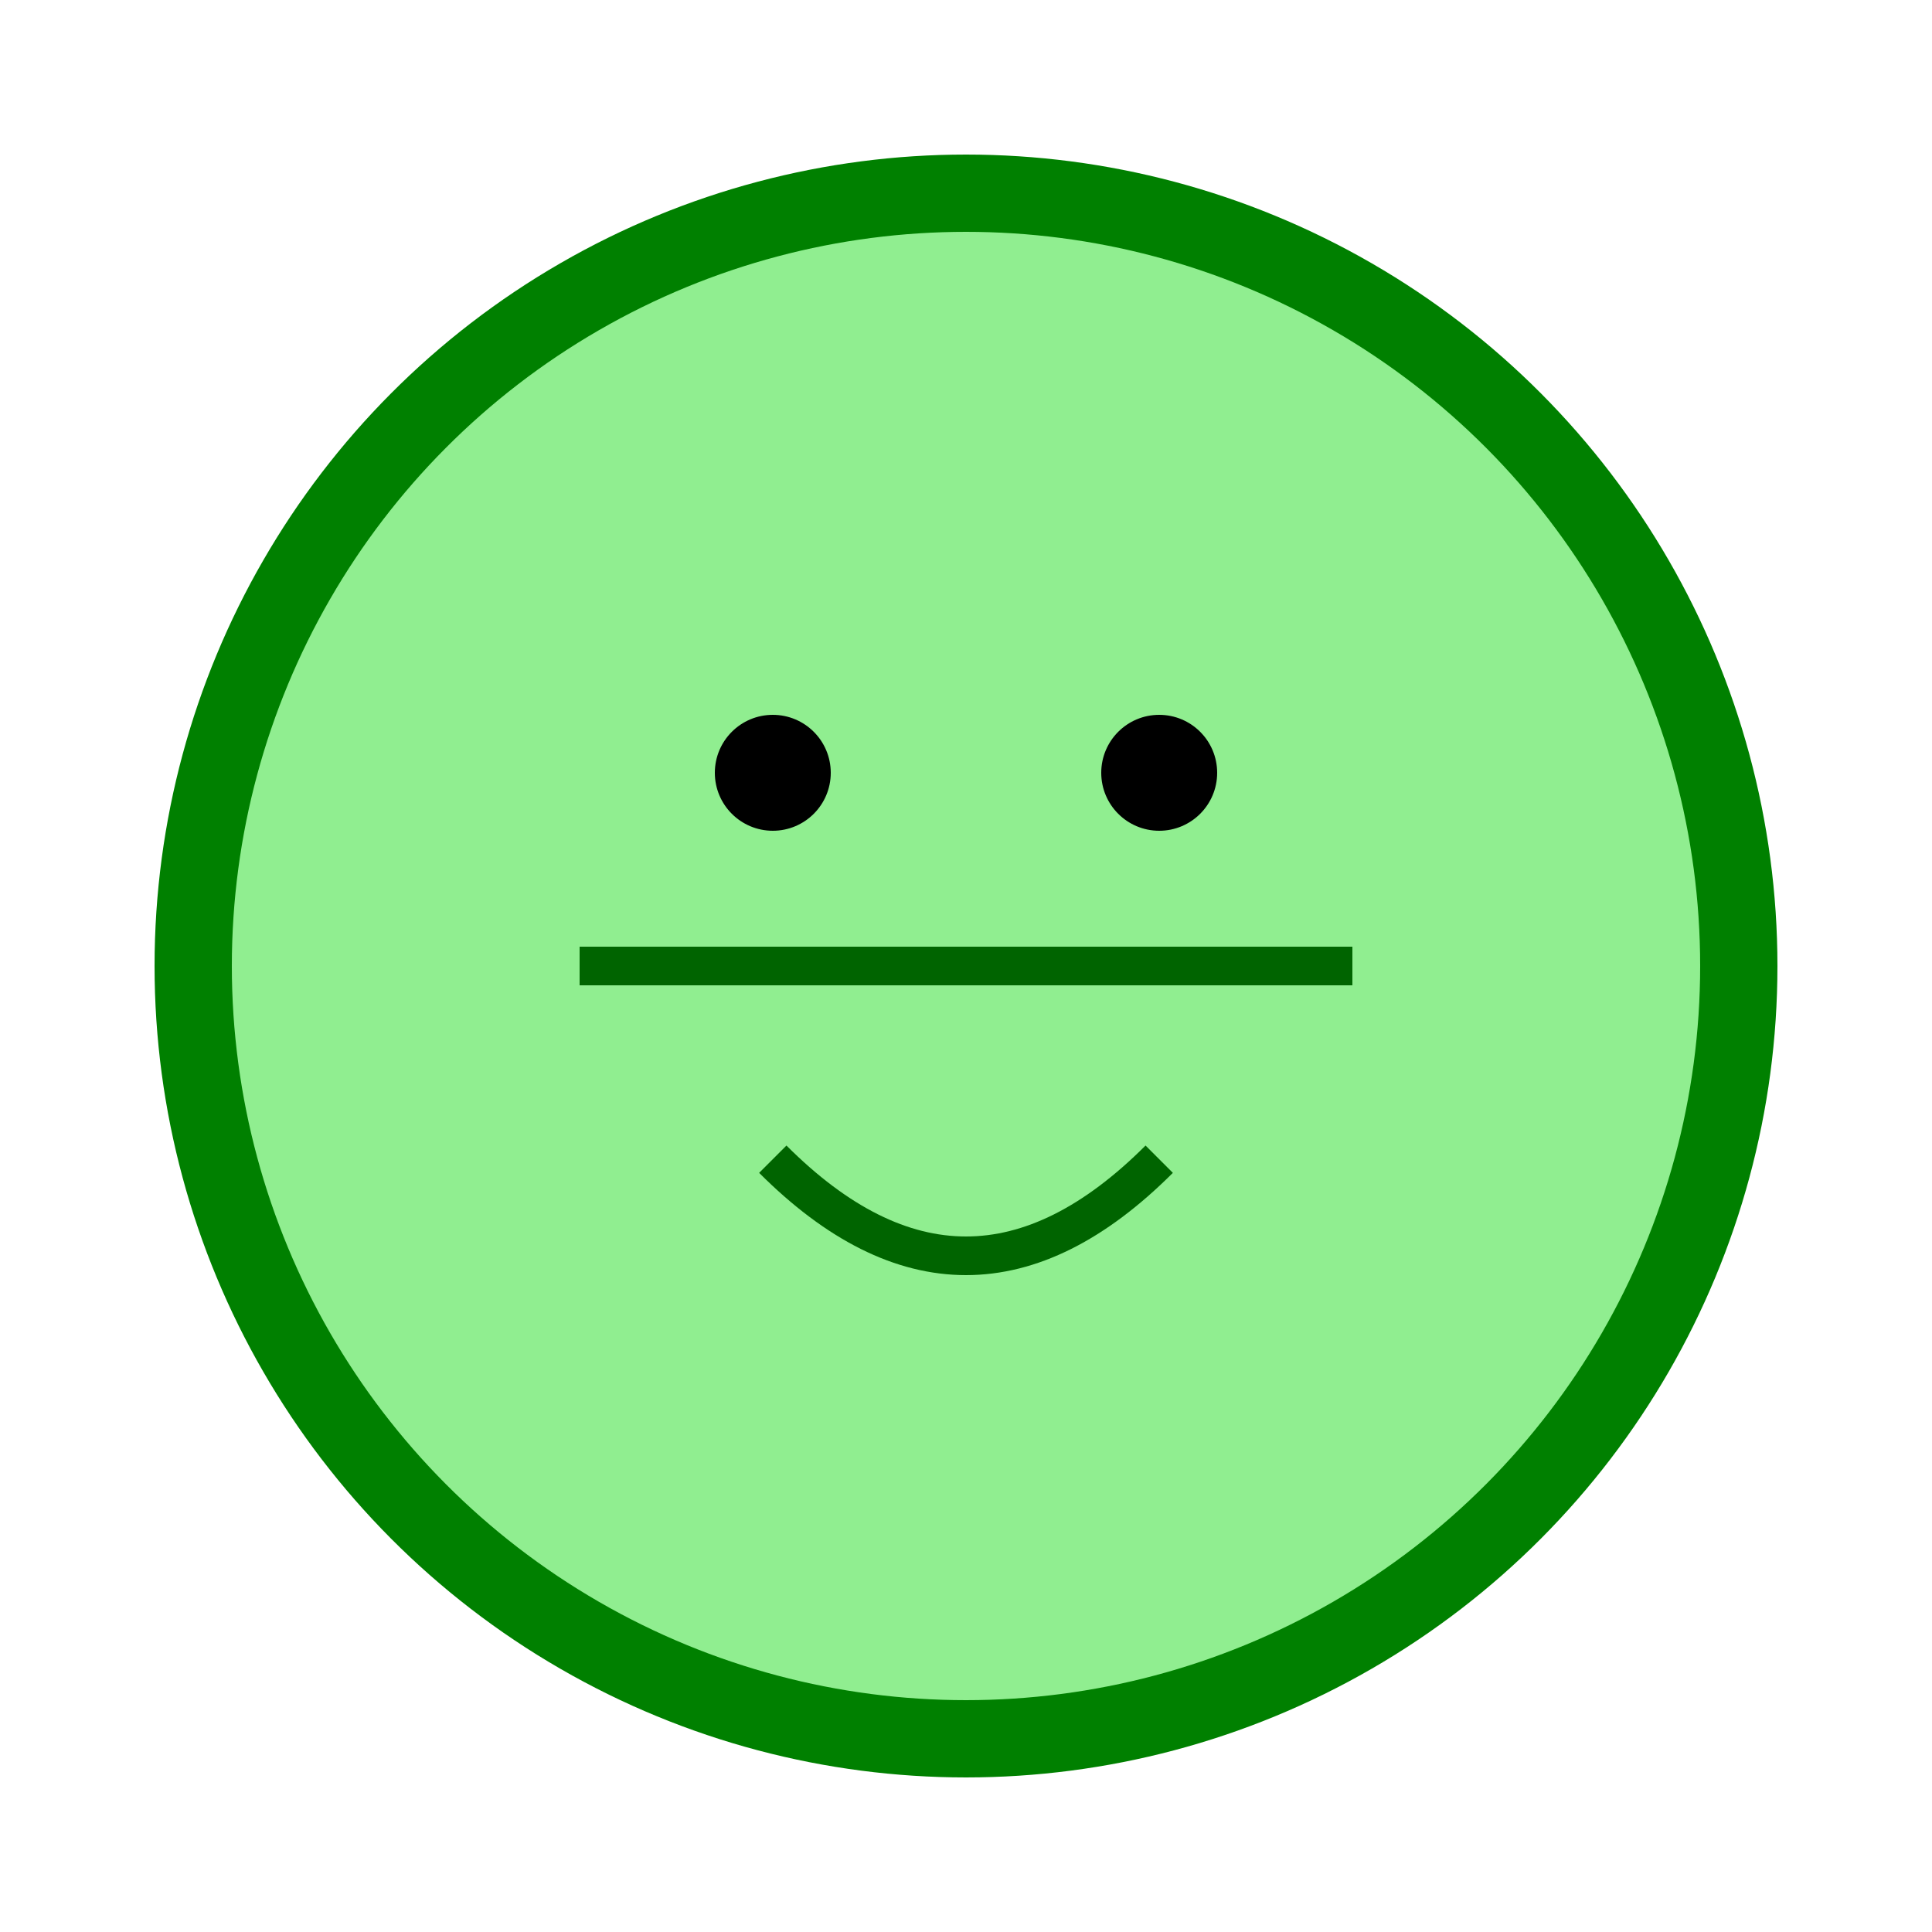 <svg width="100" height="100" xmlns="http://www.w3.org/2000/svg" version="1.1">
  <title>Froge by Artist1</title>
  <desc>A delightful froge enjoying a sunny day</desc>
  <circle cx="50" cy="50" r="40" stroke="green" stroke-width="4" fill="lightgreen" />
  <line x1="30" y1="50" x2="70" y2="50" stroke="darkgreen" stroke-width="2" />
  <circle cx="40" cy="40" r="3" fill="black" />
  <circle cx="60" cy="40" r="3" fill="black" />
  <path d="M 40 60 Q 50 70, 60 60" stroke="darkgreen" fill="transparent" stroke-width="2" />
</svg>